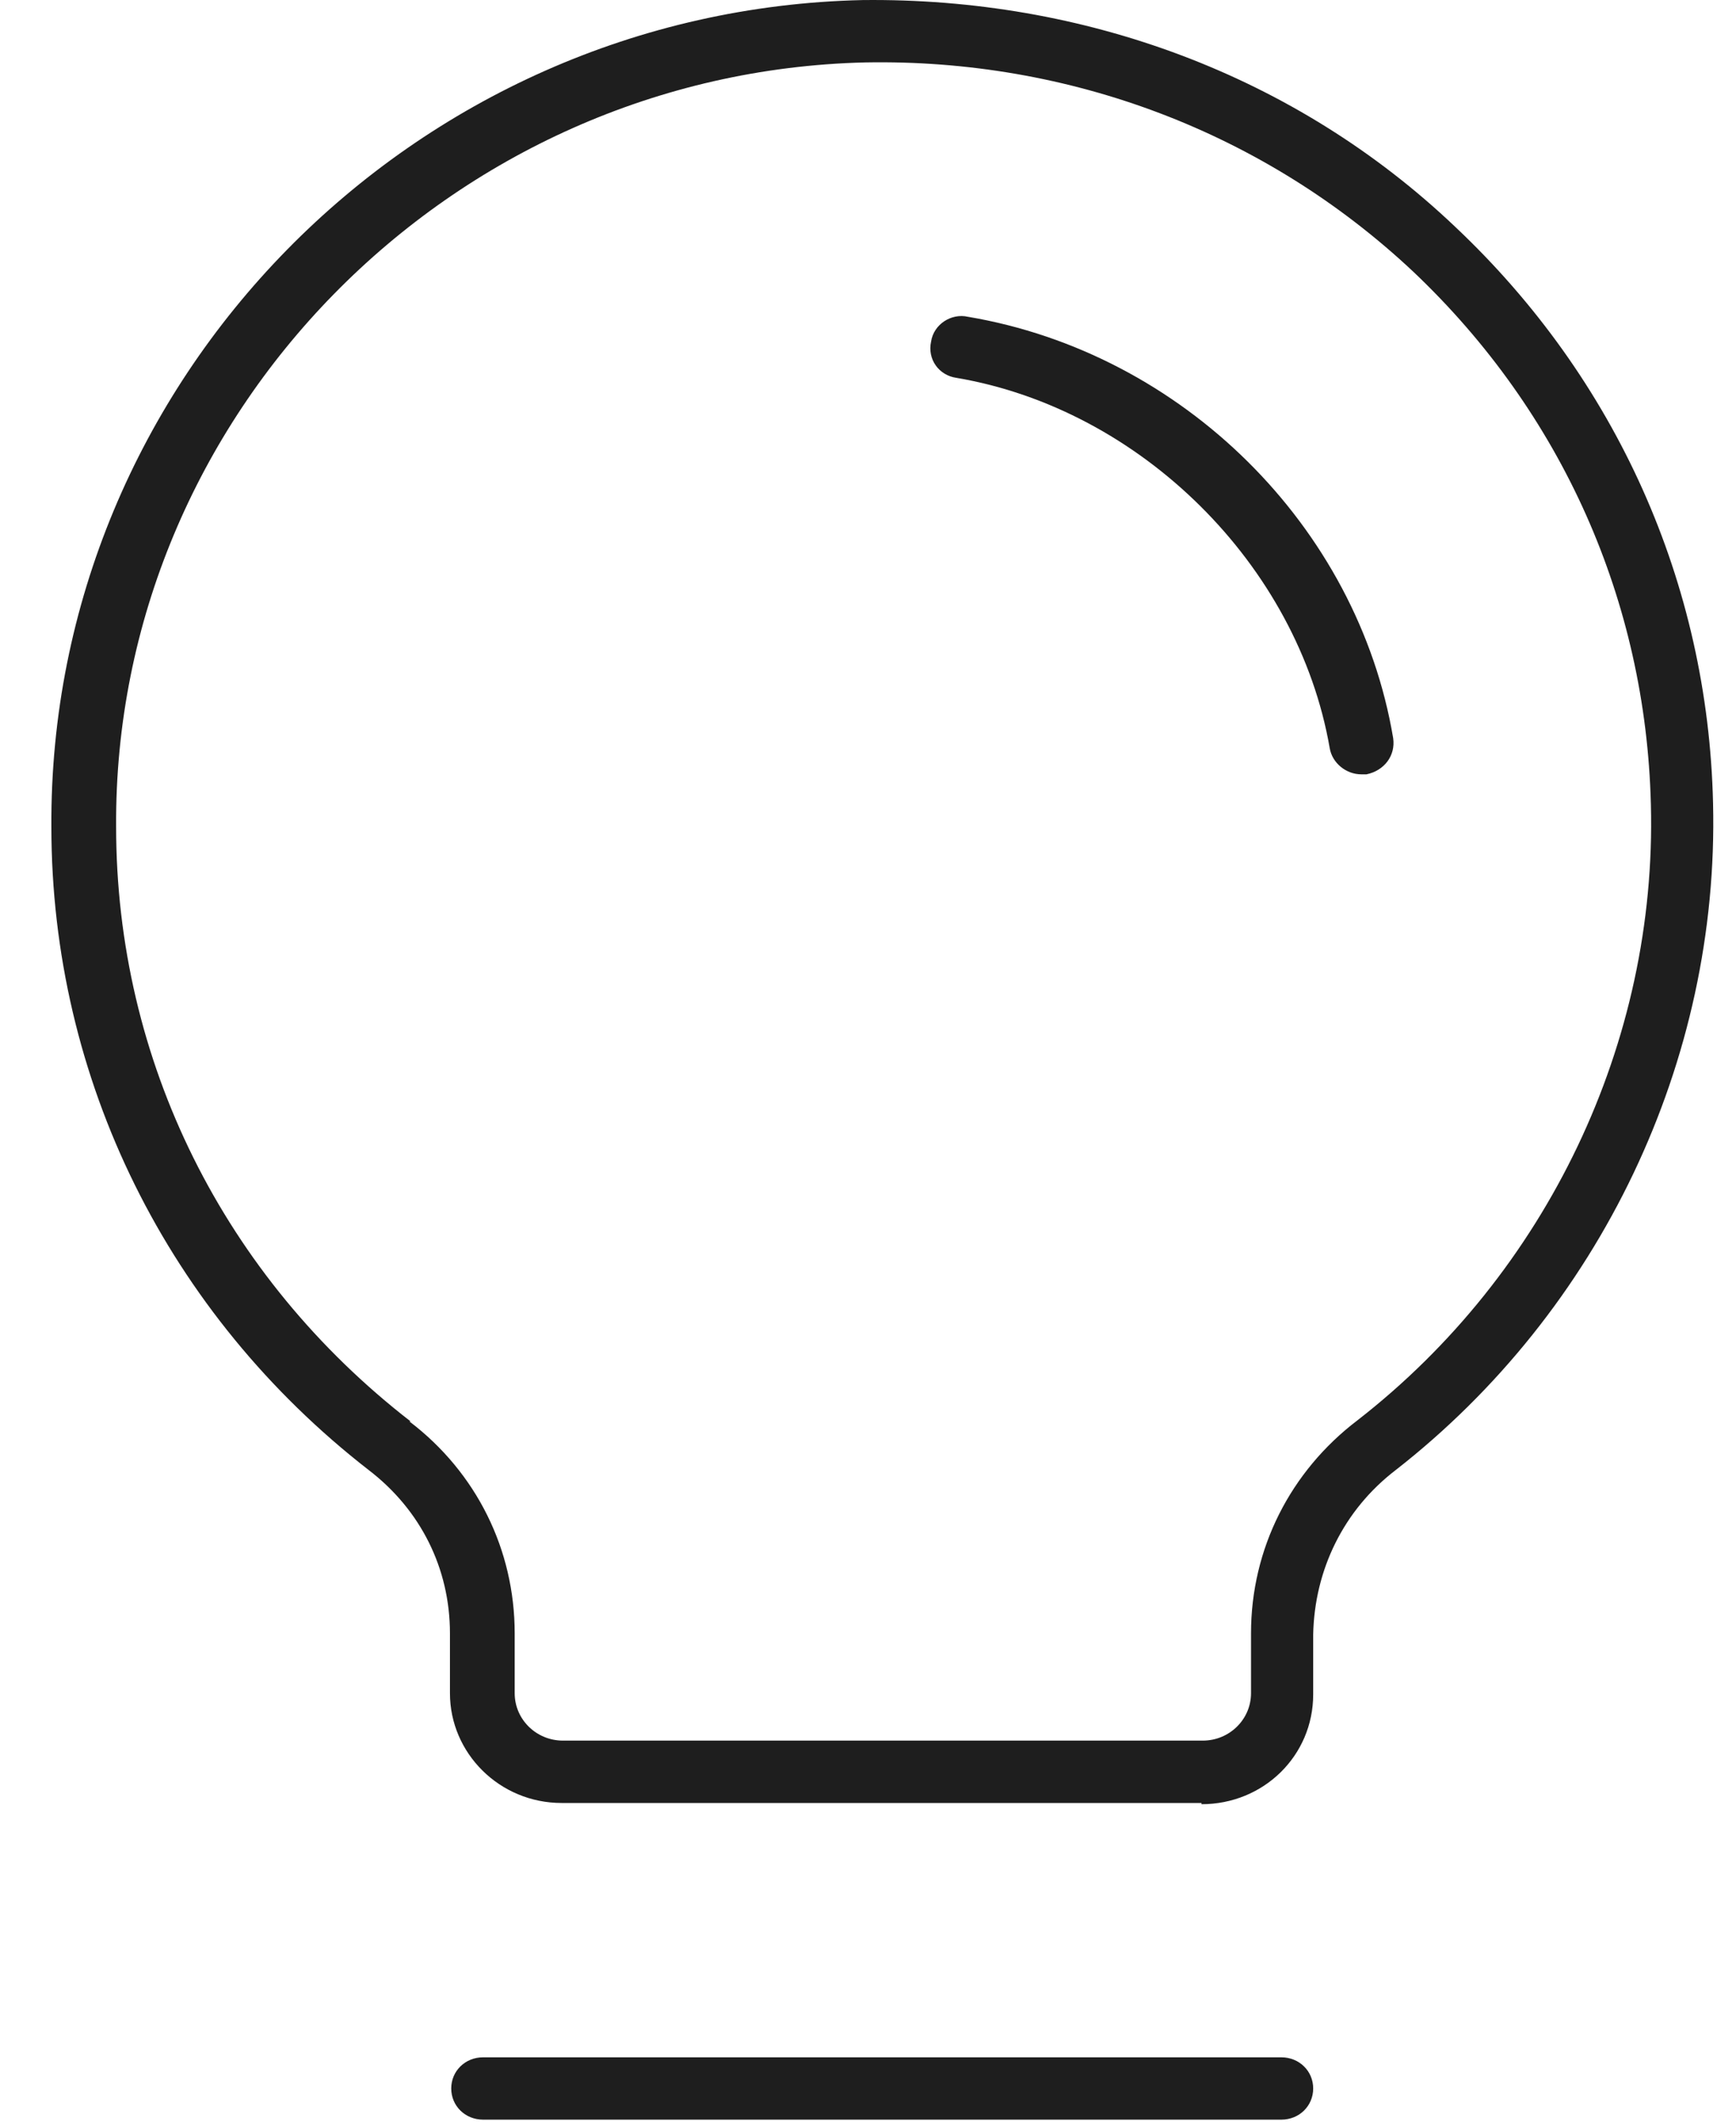 <svg width="27" height="33" viewBox="0 0 27 33" fill="none" xmlns="http://www.w3.org/2000/svg">
<path d="M19.93 32.968H7.512C7.235 32.968 7.018 32.755 7.018 32.483C7.018 32.212 7.235 31.999 7.512 31.999H19.93C20.207 31.999 20.424 32.212 20.424 32.483C20.424 32.755 20.207 32.968 19.93 32.968ZM18.687 28.043H8.736C7.768 28.043 6.998 27.267 6.998 26.336V25.405C6.998 24.397 6.544 23.485 5.735 22.865C2.615 20.441 0.799 16.795 0.799 12.858C0.76 5.916 6.406 0.156 13.415 0.001C16.851 -0.038 20.148 1.164 22.635 3.53C25.143 5.896 26.564 9.077 26.643 12.49C26.742 16.504 24.886 20.383 21.707 22.865C20.898 23.485 20.444 24.416 20.424 25.425V26.355C20.424 27.306 19.654 28.062 18.687 28.062V28.043ZM6.367 22.108C7.413 22.904 8.005 24.106 8.005 25.405V26.336C8.005 26.743 8.341 27.073 8.756 27.073H18.706C19.121 27.073 19.457 26.743 19.457 26.336V25.405C19.457 24.087 20.069 22.884 21.115 22.089C24.057 19.801 25.774 16.213 25.676 12.509C25.597 9.348 24.294 6.42 21.984 4.229C19.674 2.057 16.633 0.912 13.455 0.971C6.998 1.126 1.766 6.459 1.806 12.858C1.806 16.504 3.484 19.859 6.386 22.108H6.367ZM21.174 12.044C20.937 12.044 20.72 11.869 20.681 11.636C20.187 8.786 17.739 6.362 14.876 5.877C14.6 5.838 14.422 5.586 14.481 5.314C14.521 5.043 14.797 4.868 15.054 4.927C18.39 5.489 21.115 8.185 21.668 11.481C21.707 11.753 21.53 11.986 21.253 12.044C21.233 12.044 21.194 12.044 21.174 12.044Z" fill="#1E1E1E"/>
</svg>
